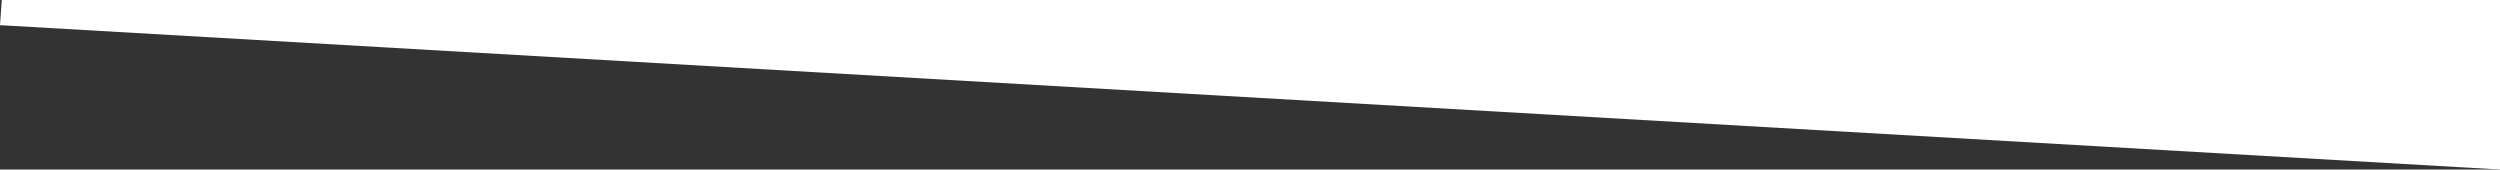 <?xml version="1.0" encoding="UTF-8"?>
<svg width="1401px" height="95px" viewBox="0 0 1401 95" version="1.1" xmlns="http://www.w3.org/2000/svg" xmlns:xlink="http://www.w3.org/1999/xlink">
    <rect x="0" y="0" width="1401" height="95" fill="#333333" stroke="none"/>
    <title>bg-mask-skew-bl-white</title>
    <g id="Page-1" stroke="none" stroke-width="1" fill="none" fill-rule="evenodd">
        <path d="M0,14.099 C0.667,4.7 1,0 1,0 C1,0 467.667,0 1401,0 L1401,95 L0,14.099 Z" id="bg-mask-skew-bl-white" fill="#FFFFFF"></path>
    </g>
</svg>